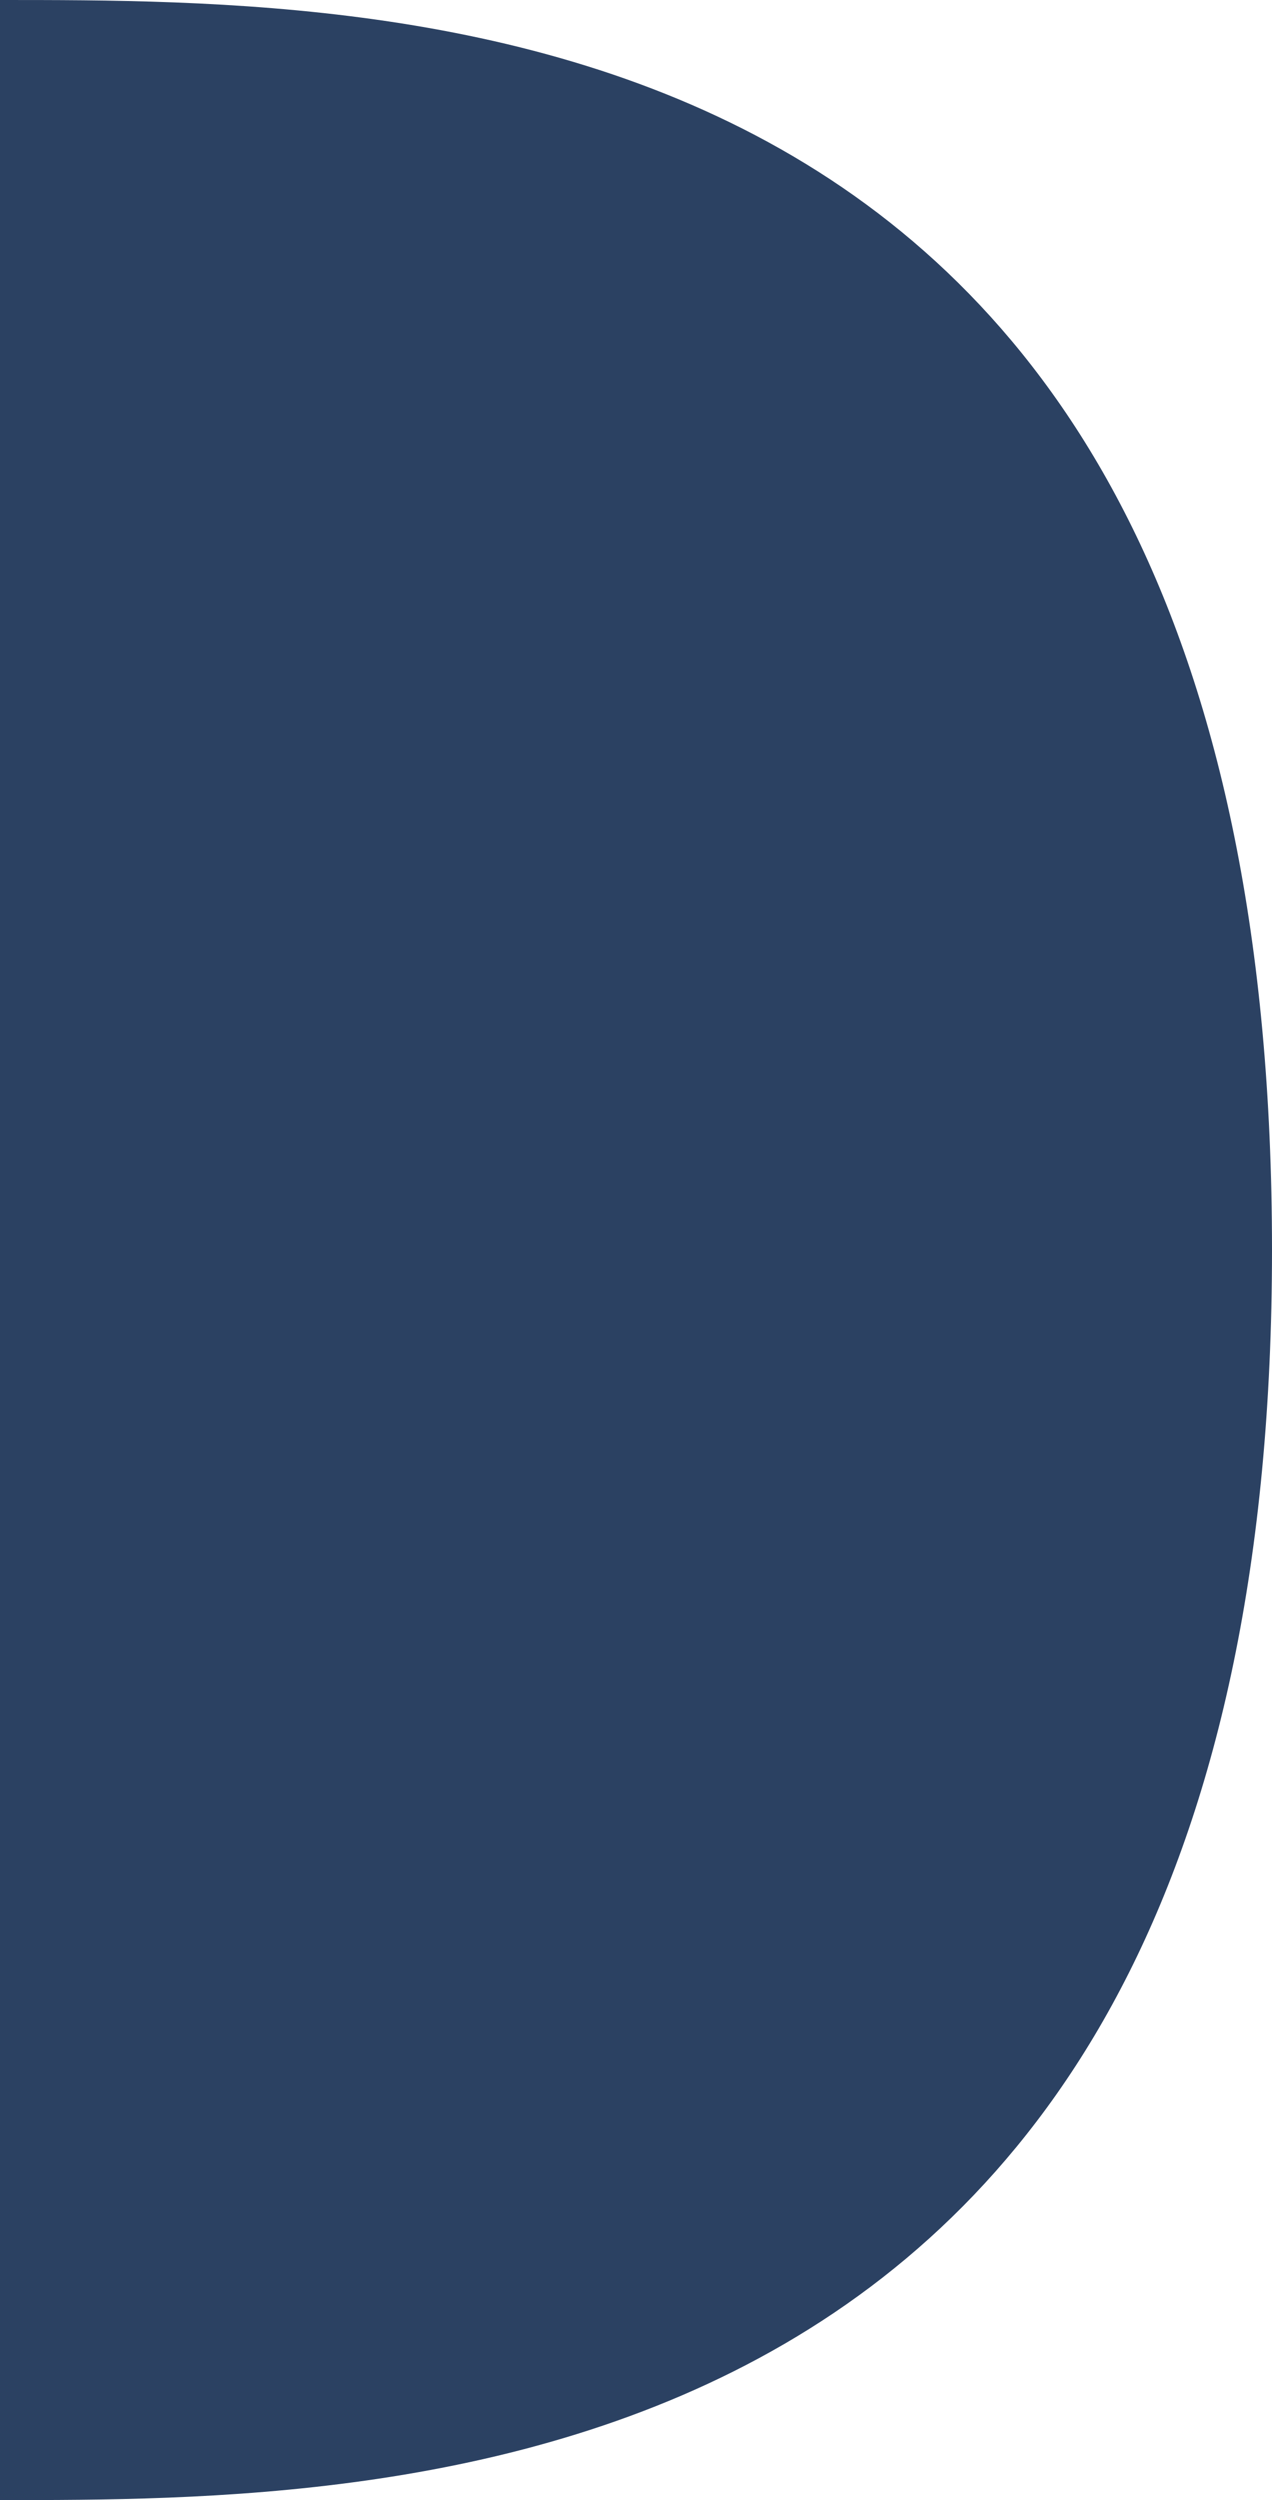 <svg class="backgroundShape" width="334" height="656" viewBox="0 0 334 656" fill="none" xmlns="http://www.w3.org/2000/svg">
<path d="M334 328C334 0 110 0 0 0V656C104 656 334 656 334 328Z" fill="#2B4162"/>
</svg>
